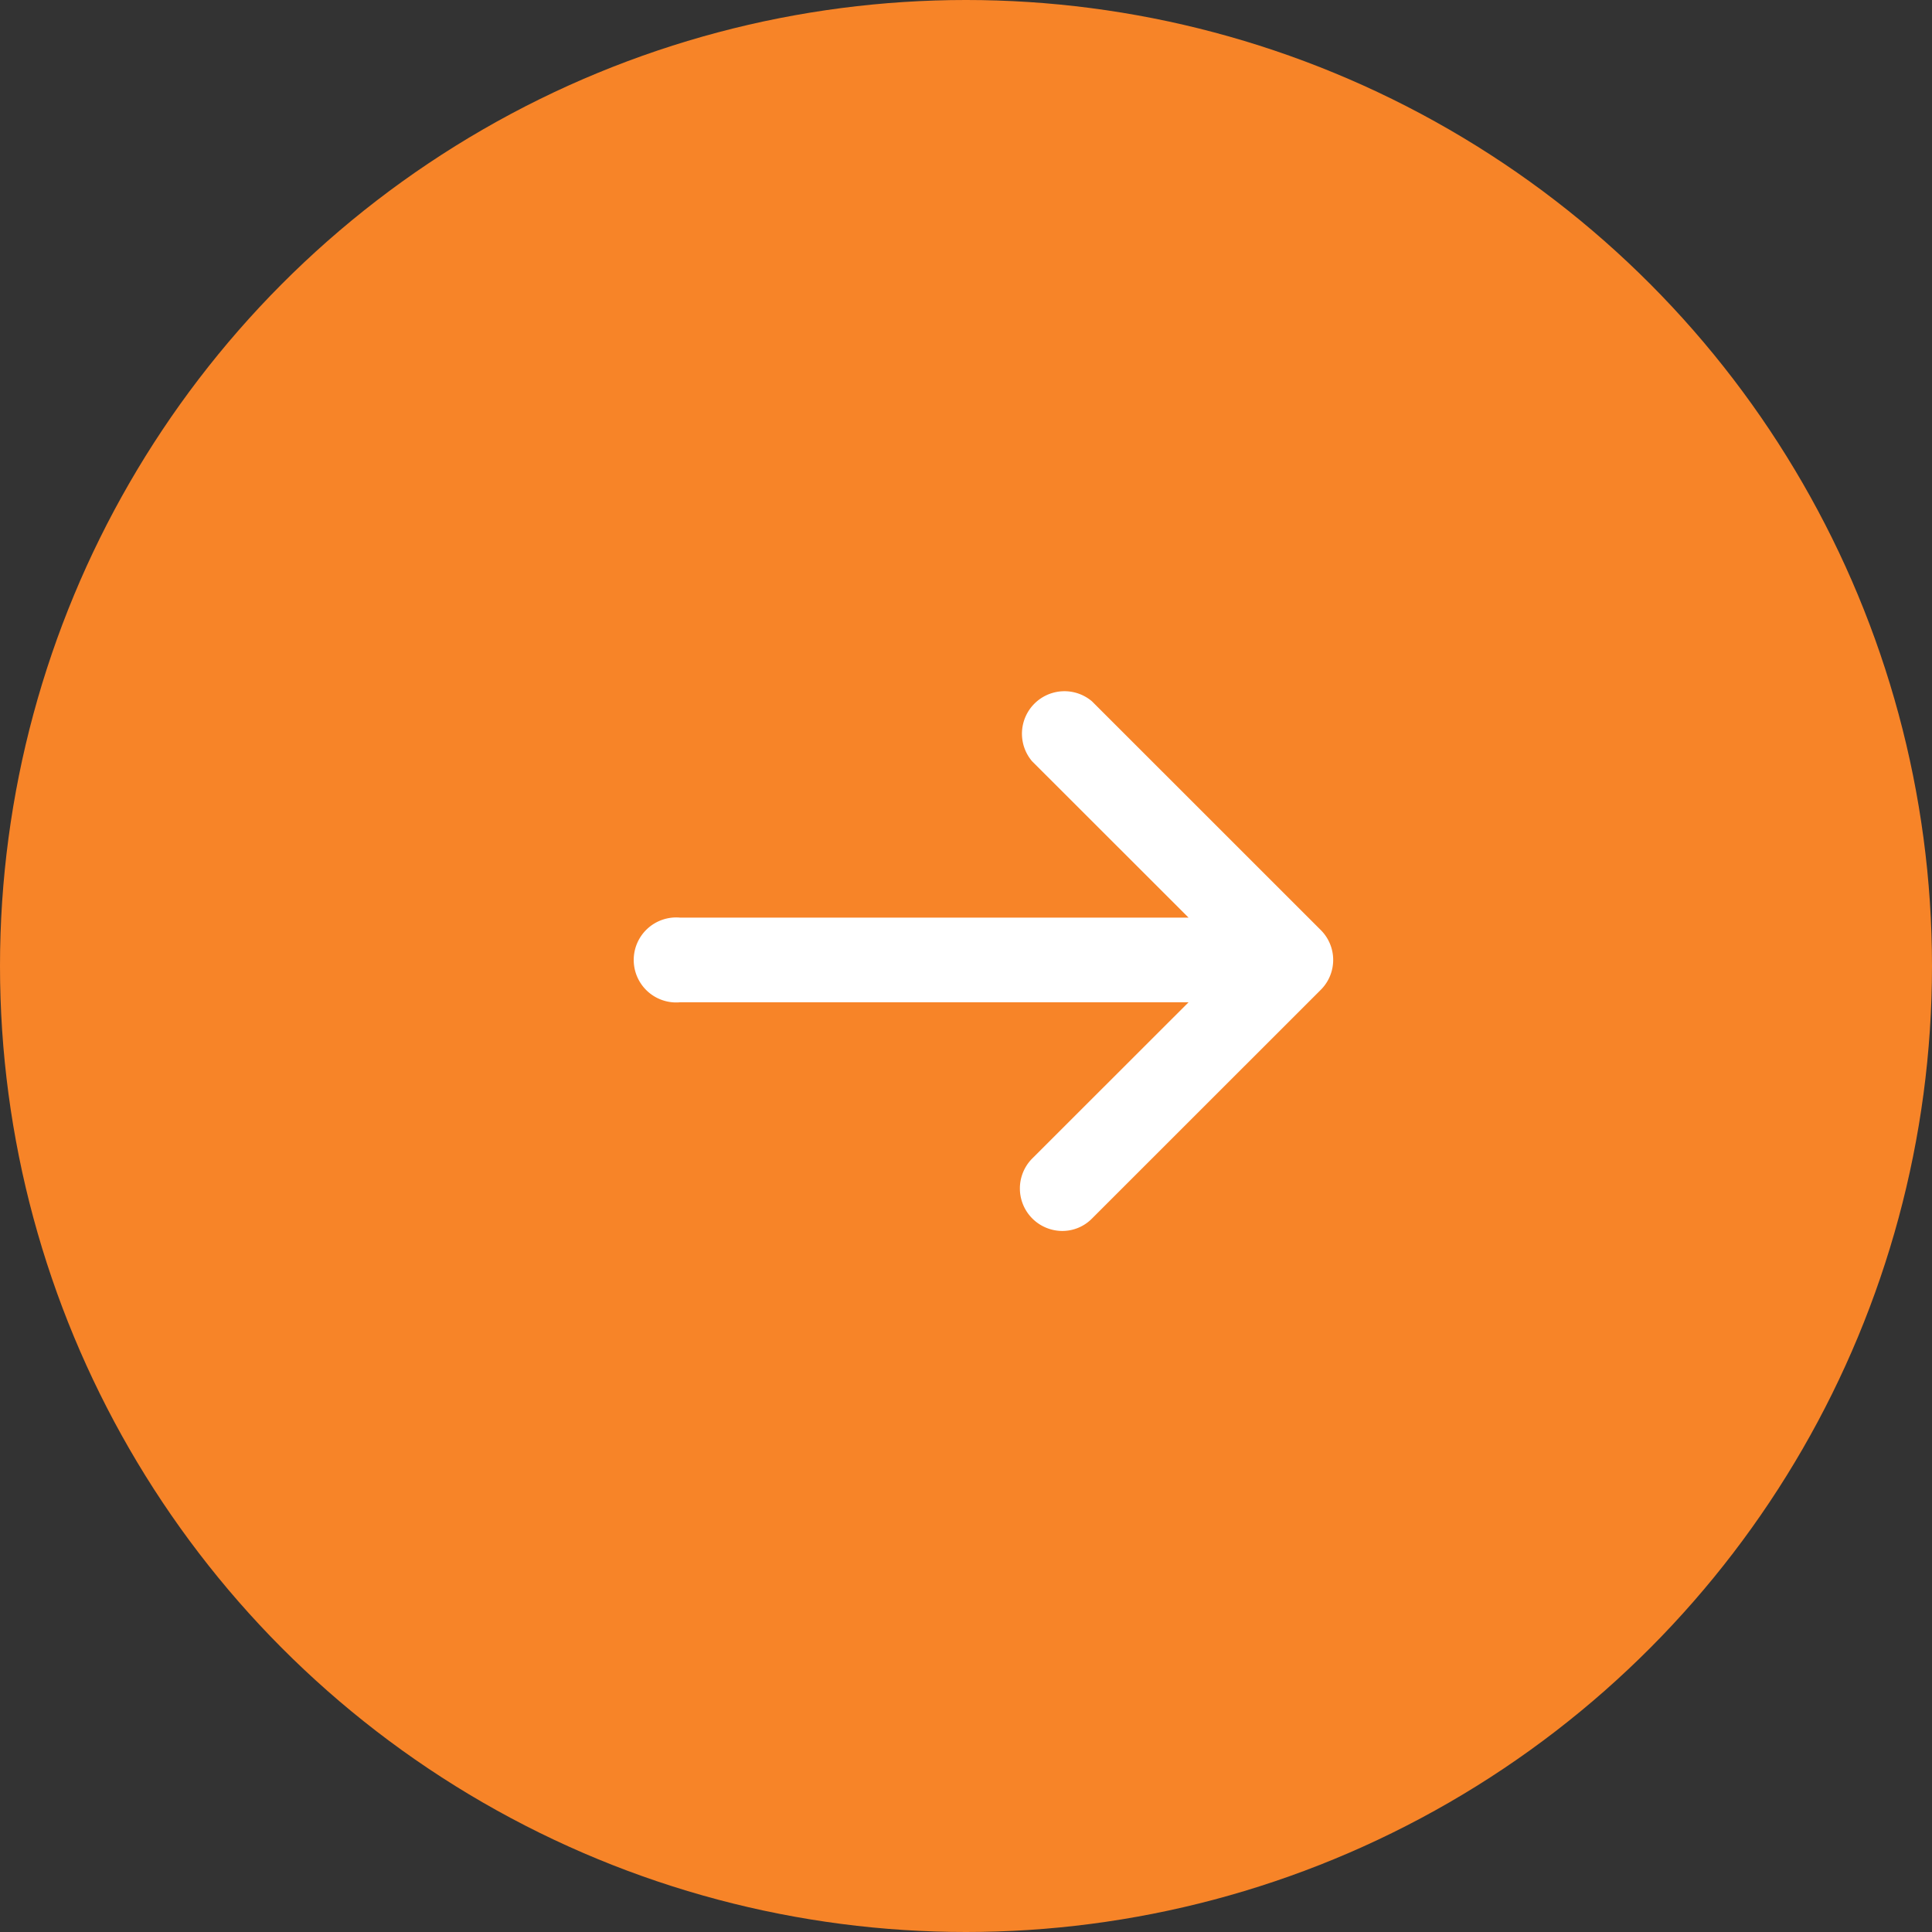 <svg id="icon_icon_arrow_orange.svg" data-name="icon/icon_arrow_orange.svg" xmlns="http://www.w3.org/2000/svg" width="50" height="50" viewBox="0 0 50 50">
  <rect x="0" y="0" width="50" height="50" fill="#333333" stroke="none"/>
  <defs>
    <style>
      .cls-1 {
        fill: #f78428;
      }

      .cls-2 {
        fill: #fff;
        fill-rule: evenodd;
      }
    </style>
  </defs>
  <circle id="シェイプ" class="cls-1" cx="25" cy="25" r="25"/>
  <path id="シェイプ-2" data-name="シェイプ" class="cls-2" d="M1439.18,231.068l-5.92-5.918a1.1,1.1,0,0,0-1.55,1.551l4.05,4.047H1422.6a1.1,1.1,0,1,0,0,2.191h13.16l-4.05,4.047a1.1,1.1,0,0,0,.78,1.871,1.075,1.075,0,0,0,.77-0.321l5.92-5.918A1.092,1.092,0,0,0,1439.18,231.068Z" transform="translate(-1405 -207)"/>
</svg>
